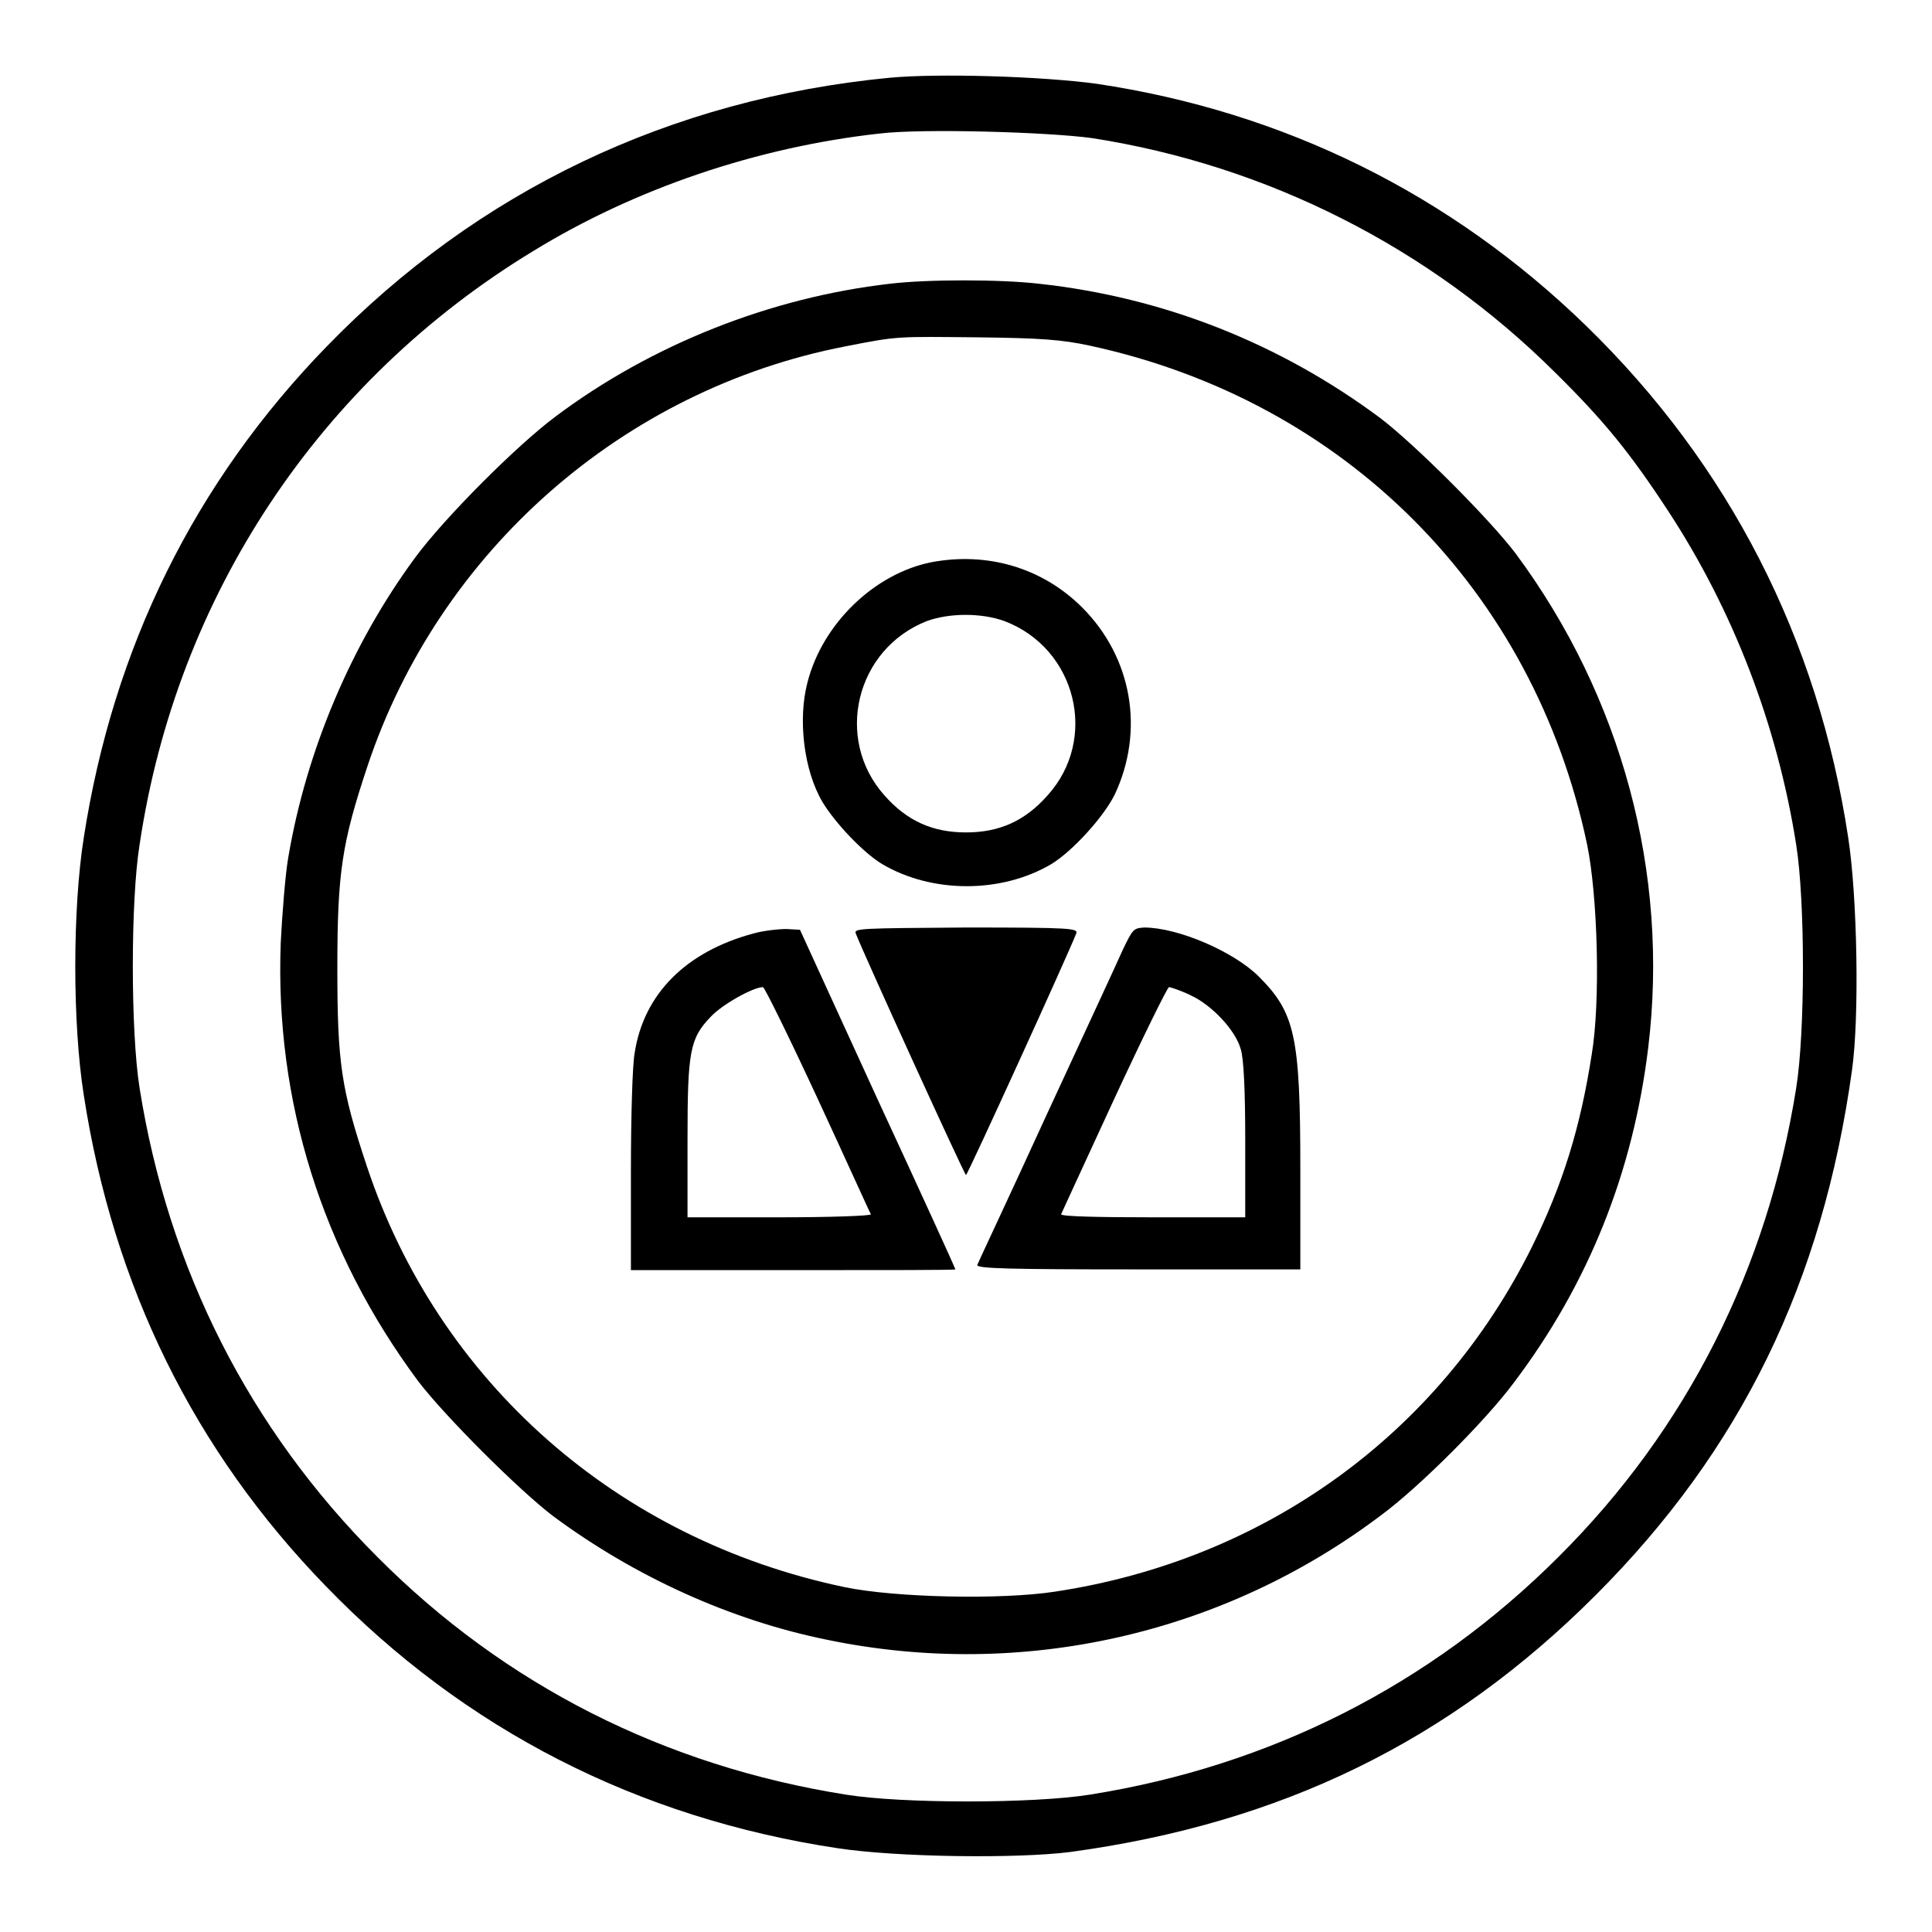 <?xml version="1.0" encoding="utf-8"?>
<!-- Svg Vector Icons : http://www.onlinewebfonts.com/icon -->
<!DOCTYPE svg PUBLIC "-//W3C//DTD SVG 1.1//EN" "http://www.w3.org/Graphics/SVG/1.1/DTD/svg11.dtd">
<svg version="1.1" xmlns="http://www.w3.org/2000/svg" xmlns:xlink="http://www.w3.org/1999/xlink" x="0px" y="0px" viewBox="0 0 256 256" enable-background="new 0 0 256 256" xml:space="preserve">
<g><g><g><path fill="#000000" d="M117.9,10.3c-29.1,2.8-54.6,15-74.6,35.6C25.8,63.9,15,85.8,11.1,111c-1.5,9.5-1.5,24.6,0,34.1c3.9,25.3,14.6,47.1,32.1,65.1c18.4,19,41.3,30.7,67.8,34.7c7.9,1.2,23.7,1.4,30.8,0.5c28-3.8,50.3-14.7,69.6-34c19.3-19.3,30.1-41.5,34-69.6c1-7.1,0.7-23-0.5-30.8c-4-26.4-15.8-49.4-34.7-67.8c-18-17.5-40.1-28.4-64.9-32.1C137.9,10.1,124.4,9.7,117.9,10.3z M144.7,18.3c23.2,3.6,44.7,14.5,61.3,31c6.5,6.4,10,10.7,15.1,18.5c8.5,13,14.4,28.2,16.9,44.1c1.2,7.5,1.2,24.9,0,32.3c-3.8,23.9-14.5,45.2-31.5,62.1c-17,17-38.2,27.7-62.1,31.5c-7.5,1.2-24.9,1.2-32.3,0c-24-3.8-45.2-14.5-62.1-31.5c-17-17-27.7-38.2-31.5-62.1c-1.2-7.5-1.2-24.9,0-32.3C23.4,79,42.3,50.5,70.6,33.3c13.5-8.3,29.7-13.8,45.9-15.6C122.2,17,138.9,17.5,144.7,18.3z"/><path fill="#000000" d="M117.9,37.6c-15.7,1.8-31.5,8-44.3,17.6c-5.1,3.8-14.7,13.4-18.6,18.7c-8.4,11.4-14.4,25.5-16.8,39.7c-0.4,2.3-0.8,7.4-1,11.3c-0.8,21,5.5,41,18.2,58.1c3.5,4.6,13.3,14.4,17.9,17.9c10.8,8,23.5,13.8,36.4,16.4c25.7,5.3,52.4-0.7,73.4-16.6c5-3.7,13.8-12.5,17.5-17.5c9.9-13.1,15.8-27.9,17.8-44.4c2.8-23.1-3.5-46.5-17.6-65.5c-3.5-4.6-13.3-14.4-17.9-17.9c-13.3-9.9-28.7-16-45.2-17.8C132.5,37,122.9,37,117.9,37.6z M144.4,45.8c33.8,7.3,58.8,32.4,65.9,66.1c1.4,6.8,1.8,20.8,0.6,27.9c-1.5,9.6-3.8,17.1-7.9,25.4c-12.3,24.8-35.4,41.5-63.2,45.7c-7.1,1.1-21.2,0.8-27.9-0.6c-30.1-6.3-53.8-27.2-63.3-55.8c-3.4-10.2-3.9-13.7-3.9-26.2c0-12.7,0.6-16.6,4-26.8c9.5-28.5,33.9-49.9,63.3-55.6c7.1-1.4,6.8-1.3,17.7-1.2C137.9,44.8,140.7,45,144.4,45.8z"/><path fill="#000000" d="M123.4,74.5C115.9,76,109,82.6,107,90.4c-1.3,4.9-0.5,11.7,2,15.9c1.7,2.8,5.4,6.7,7.9,8.2c6.6,3.9,15.8,3.9,22.4,0c2.8-1.7,6.9-6.2,8.4-9.2c4-8.5,2.3-18.2-4.3-24.8C138.1,75.2,130.8,73.1,123.4,74.5z M133.1,82.3c9.5,3.6,12.5,15.6,5.7,23.1c-3,3.4-6.4,4.9-10.8,4.9s-7.8-1.5-10.8-4.9c-6.7-7.5-3.8-19.4,5.6-23.1C125.8,81.2,130.1,81.2,133.1,82.3z"/><path fill="#000000" d="M99.8,123.7c-8.9,2.4-14.5,8-15.7,15.8c-0.3,1.5-0.5,8.5-0.5,15.7v13.1h21.5c11.8,0,21.5,0,21.5-0.1c0-0.1-4.6-10.2-10.3-22.5L106,123.2l-1.8-0.1C103.2,123.1,101.2,123.3,99.8,123.7z M108.4,145.7c3.8,8.2,6.9,15.1,7,15.2c0.1,0.2-5.3,0.4-12.1,0.4H91.1V151c0-11.7,0.3-13.4,3.1-16.3c1.5-1.6,5.6-3.9,6.9-3.9C101.3,130.8,104.6,137.5,108.4,145.7z"/><path fill="#000000" d="M113.4,123.7c0.9,2.4,14.4,32,14.6,32c0.2,0,13.7-29.6,14.6-32c0.3-0.7-0.6-0.8-14.6-0.8C114,123,113.1,123,113.4,123.7z"/><path fill="#000000" d="M148.8,125.8c-0.7,1.6-5.3,11.5-10.2,22.1c-4.8,10.5-9,19.4-9.1,19.7c-0.2,0.5,4.3,0.6,21.3,0.6h21.5v-13.3c0-17.6-0.7-20.7-5.5-25.5c-3.3-3.3-10.7-6.5-15.2-6.5C150.2,123,150.1,123.1,148.8,125.8z M157.8,131.9c2.8,1.3,5.9,4.6,6.6,7.1c0.4,1.2,0.6,5.5,0.6,12.1v10.2h-12.3c-6.7,0-12.1-0.1-12.1-0.4c0.1-0.2,3.2-7,7-15.2c3.8-8.2,7.1-14.9,7.3-14.9S156.6,131.3,157.8,131.9z"/></g></g></g>
</svg>